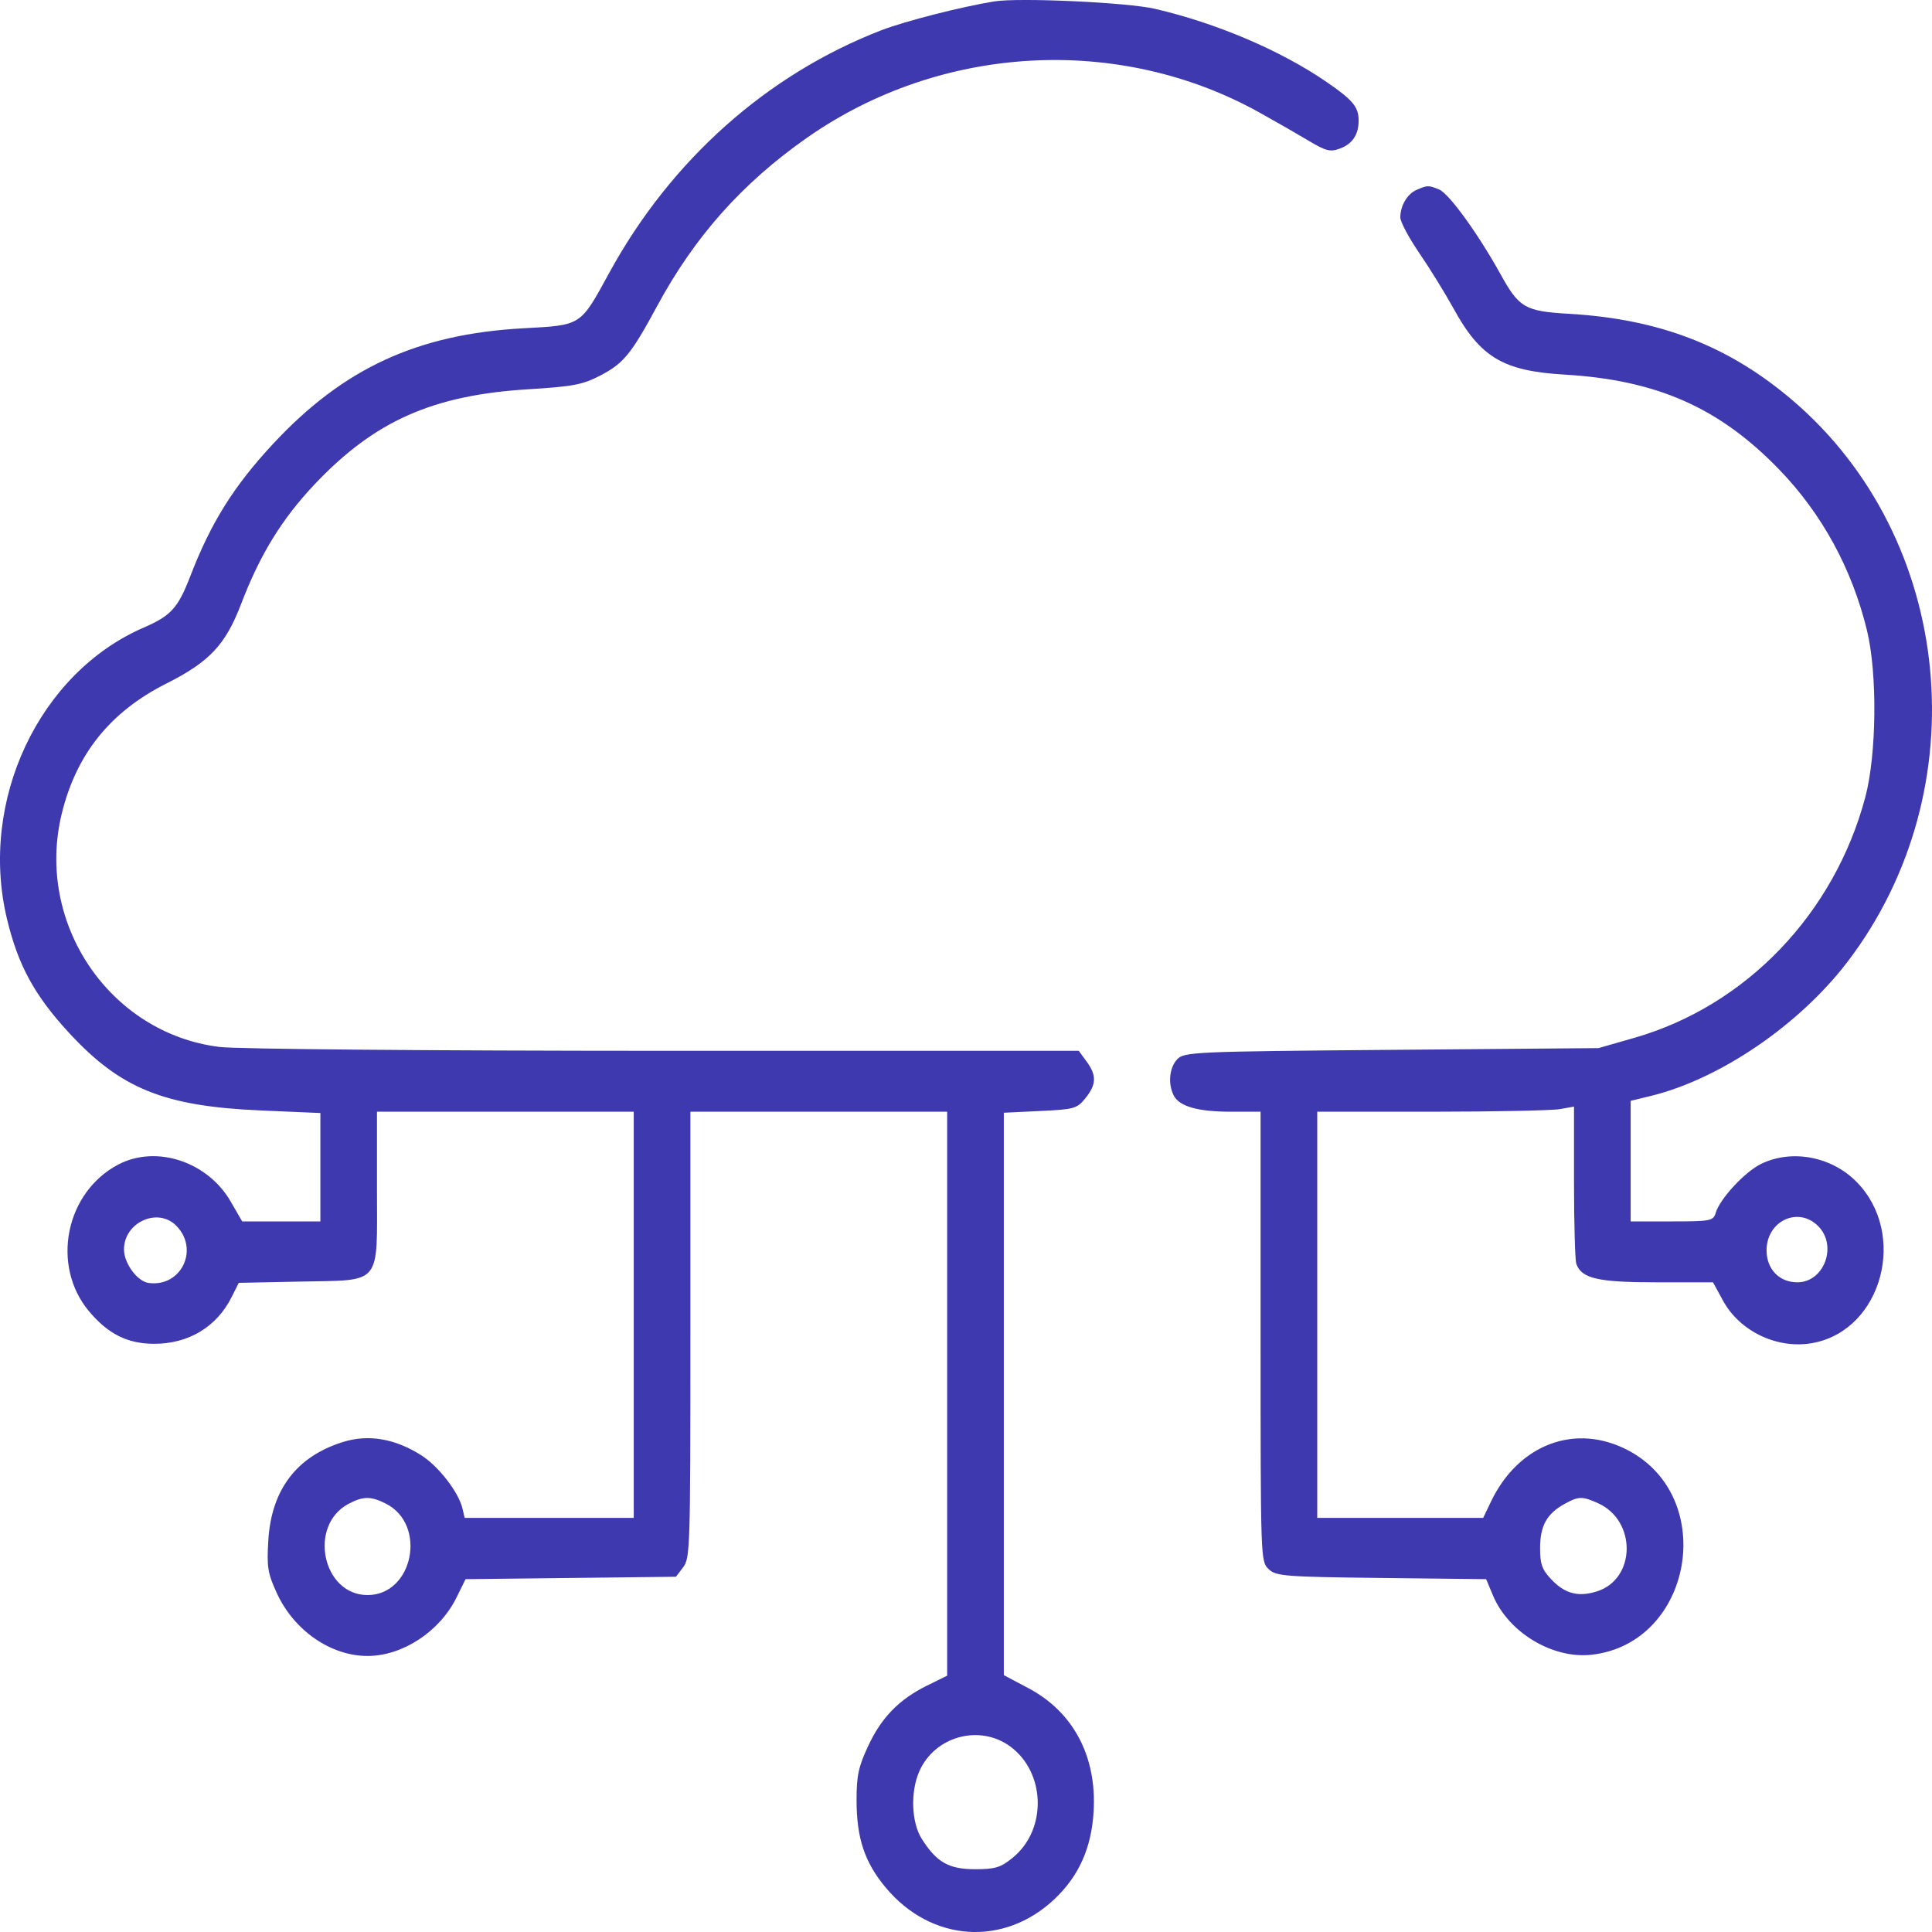 <svg xmlns="http://www.w3.org/2000/svg" width="40" height="40" viewBox="0 0 40 40" fill="none"><path fill-rule="evenodd" clip-rule="evenodd" d="M20.587 0.029C19.923 0.135 18.738 0.437 18.248 0.626C15.882 1.54 13.892 3.313 12.618 5.641C12.007 6.758 12.051 6.73 10.83 6.797C8.64 6.918 7.11 7.625 5.657 9.186C4.838 10.067 4.37 10.814 3.938 11.934C3.685 12.588 3.539 12.749 2.978 12.992C0.808 13.932 -0.438 16.577 0.142 19.015C0.371 19.98 0.713 20.608 1.431 21.386C2.498 22.541 3.395 22.904 5.401 22.991L6.633 23.044V24.166V25.288H5.823H5.014L4.776 24.876C4.299 24.05 3.24 23.7 2.454 24.108C1.354 24.681 1.049 26.203 1.844 27.15C2.238 27.619 2.637 27.819 3.185 27.822C3.9 27.825 4.485 27.474 4.795 26.856L4.943 26.56L6.21 26.534C7.925 26.498 7.805 26.642 7.805 24.602V23.017H10.463H13.121V27.222V31.426H11.371H9.62L9.575 31.232C9.496 30.894 9.076 30.352 8.716 30.126C8.172 29.782 7.622 29.691 7.097 29.856C6.139 30.156 5.617 30.846 5.555 31.895C5.522 32.444 5.542 32.568 5.728 32.977C6.082 33.755 6.845 34.285 7.61 34.285C8.335 34.285 9.103 33.78 9.451 33.076L9.639 32.695L11.817 32.67L13.995 32.645L14.145 32.447C14.288 32.257 14.294 32.051 14.294 27.633V23.017H16.952H19.61V28.855V34.693L19.196 34.897C18.614 35.184 18.248 35.559 17.972 36.154C17.773 36.582 17.734 36.766 17.734 37.269C17.734 38.056 17.902 38.56 18.339 39.082C19.281 40.21 20.784 40.311 21.834 39.317C22.337 38.84 22.596 38.262 22.642 37.512C22.712 36.37 22.225 35.446 21.294 34.953L20.783 34.682V28.86V23.038L21.536 23.002C22.241 22.969 22.3 22.952 22.474 22.735C22.702 22.45 22.707 22.265 22.497 21.978L22.335 21.756L13.761 21.756C8.892 21.755 4.909 21.721 4.544 21.676C2.271 21.394 0.728 19.118 1.277 16.853C1.577 15.615 2.28 14.739 3.444 14.152C4.337 13.703 4.668 13.351 4.991 12.507C5.384 11.479 5.834 10.747 6.515 10.026C7.755 8.715 8.959 8.18 10.944 8.059C11.872 8.002 12.068 7.964 12.442 7.768C12.914 7.519 13.071 7.326 13.611 6.326C14.384 4.897 15.365 3.795 16.698 2.859C19.465 0.915 23.161 0.707 26.076 2.33C26.411 2.516 26.871 2.78 27.098 2.916C27.452 3.128 27.543 3.151 27.744 3.075C28.004 2.978 28.133 2.78 28.129 2.485C28.126 2.212 28.004 2.067 27.471 1.701C26.521 1.047 25.187 0.478 23.91 0.182C23.342 0.05 21.103 -0.053 20.587 0.029ZM29.329 3.931C29.136 4.014 28.992 4.259 28.992 4.502C28.992 4.592 29.17 4.925 29.387 5.243C29.605 5.562 29.921 6.074 30.09 6.381C30.649 7.401 31.119 7.681 32.395 7.756C34.308 7.869 35.597 8.44 36.838 9.723C37.724 10.64 38.344 11.778 38.654 13.053C38.871 13.948 38.854 15.616 38.62 16.501C37.98 18.913 36.153 20.82 33.845 21.485L33.096 21.7L28.808 21.736C24.72 21.77 24.514 21.779 24.372 21.932C24.21 22.106 24.178 22.434 24.299 22.678C24.413 22.907 24.799 23.017 25.485 23.017H26.099V27.671C26.099 32.294 26.1 32.326 26.264 32.485C26.416 32.633 26.592 32.647 28.599 32.67L30.769 32.695L30.911 33.034C31.232 33.8 32.146 34.349 32.95 34.26C35.037 34.028 35.578 31.015 33.711 30.029C32.62 29.453 31.432 29.9 30.863 31.101L30.708 31.426H28.99H27.272V27.222V23.017L29.637 23.017C30.937 23.016 32.133 22.992 32.295 22.963L32.588 22.911V24.471C32.588 25.329 32.61 26.092 32.636 26.167C32.745 26.471 33.083 26.549 34.296 26.549H35.466L35.671 26.925C36.026 27.578 36.824 27.948 37.556 27.801C38.972 27.517 39.496 25.548 38.441 24.472C37.921 23.942 37.096 23.787 36.458 24.099C36.123 24.264 35.608 24.82 35.522 25.11C35.473 25.277 35.416 25.288 34.615 25.288H33.761V24.04V22.792L34.171 22.692C35.608 22.343 37.259 21.217 38.257 19.905C40.968 16.341 40.461 11.156 37.122 8.296C35.8 7.164 34.364 6.606 32.487 6.497C31.571 6.444 31.451 6.374 31.062 5.669C30.602 4.838 29.999 4.006 29.795 3.923C29.575 3.833 29.554 3.833 29.329 3.931ZM3.646 25.374C4.134 25.863 3.753 26.655 3.076 26.562C2.841 26.529 2.567 26.155 2.567 25.868C2.567 25.309 3.263 24.991 3.646 25.374ZM37.645 25.387C38.048 25.794 37.766 26.549 37.211 26.549C36.838 26.549 36.575 26.276 36.575 25.888C36.575 25.277 37.232 24.969 37.645 25.387ZM7.992 31.133C8.847 31.569 8.553 33.024 7.61 33.024C6.675 33.024 6.374 31.583 7.215 31.136C7.518 30.975 7.681 30.974 7.992 31.133ZM33.085 31.122C33.885 31.481 33.873 32.687 33.068 32.946C32.677 33.072 32.394 32.996 32.109 32.69C31.923 32.49 31.885 32.378 31.886 32.042C31.888 31.587 32.027 31.339 32.392 31.137C32.681 30.977 32.759 30.975 33.085 31.122ZM20.916 36.159C21.65 36.699 21.68 37.877 20.973 38.457C20.721 38.665 20.607 38.7 20.189 38.7C19.642 38.7 19.39 38.556 19.083 38.07C18.869 37.731 18.846 37.096 19.034 36.672C19.354 35.946 20.282 35.693 20.916 36.159Z" fill="#3f39af"></path></svg>